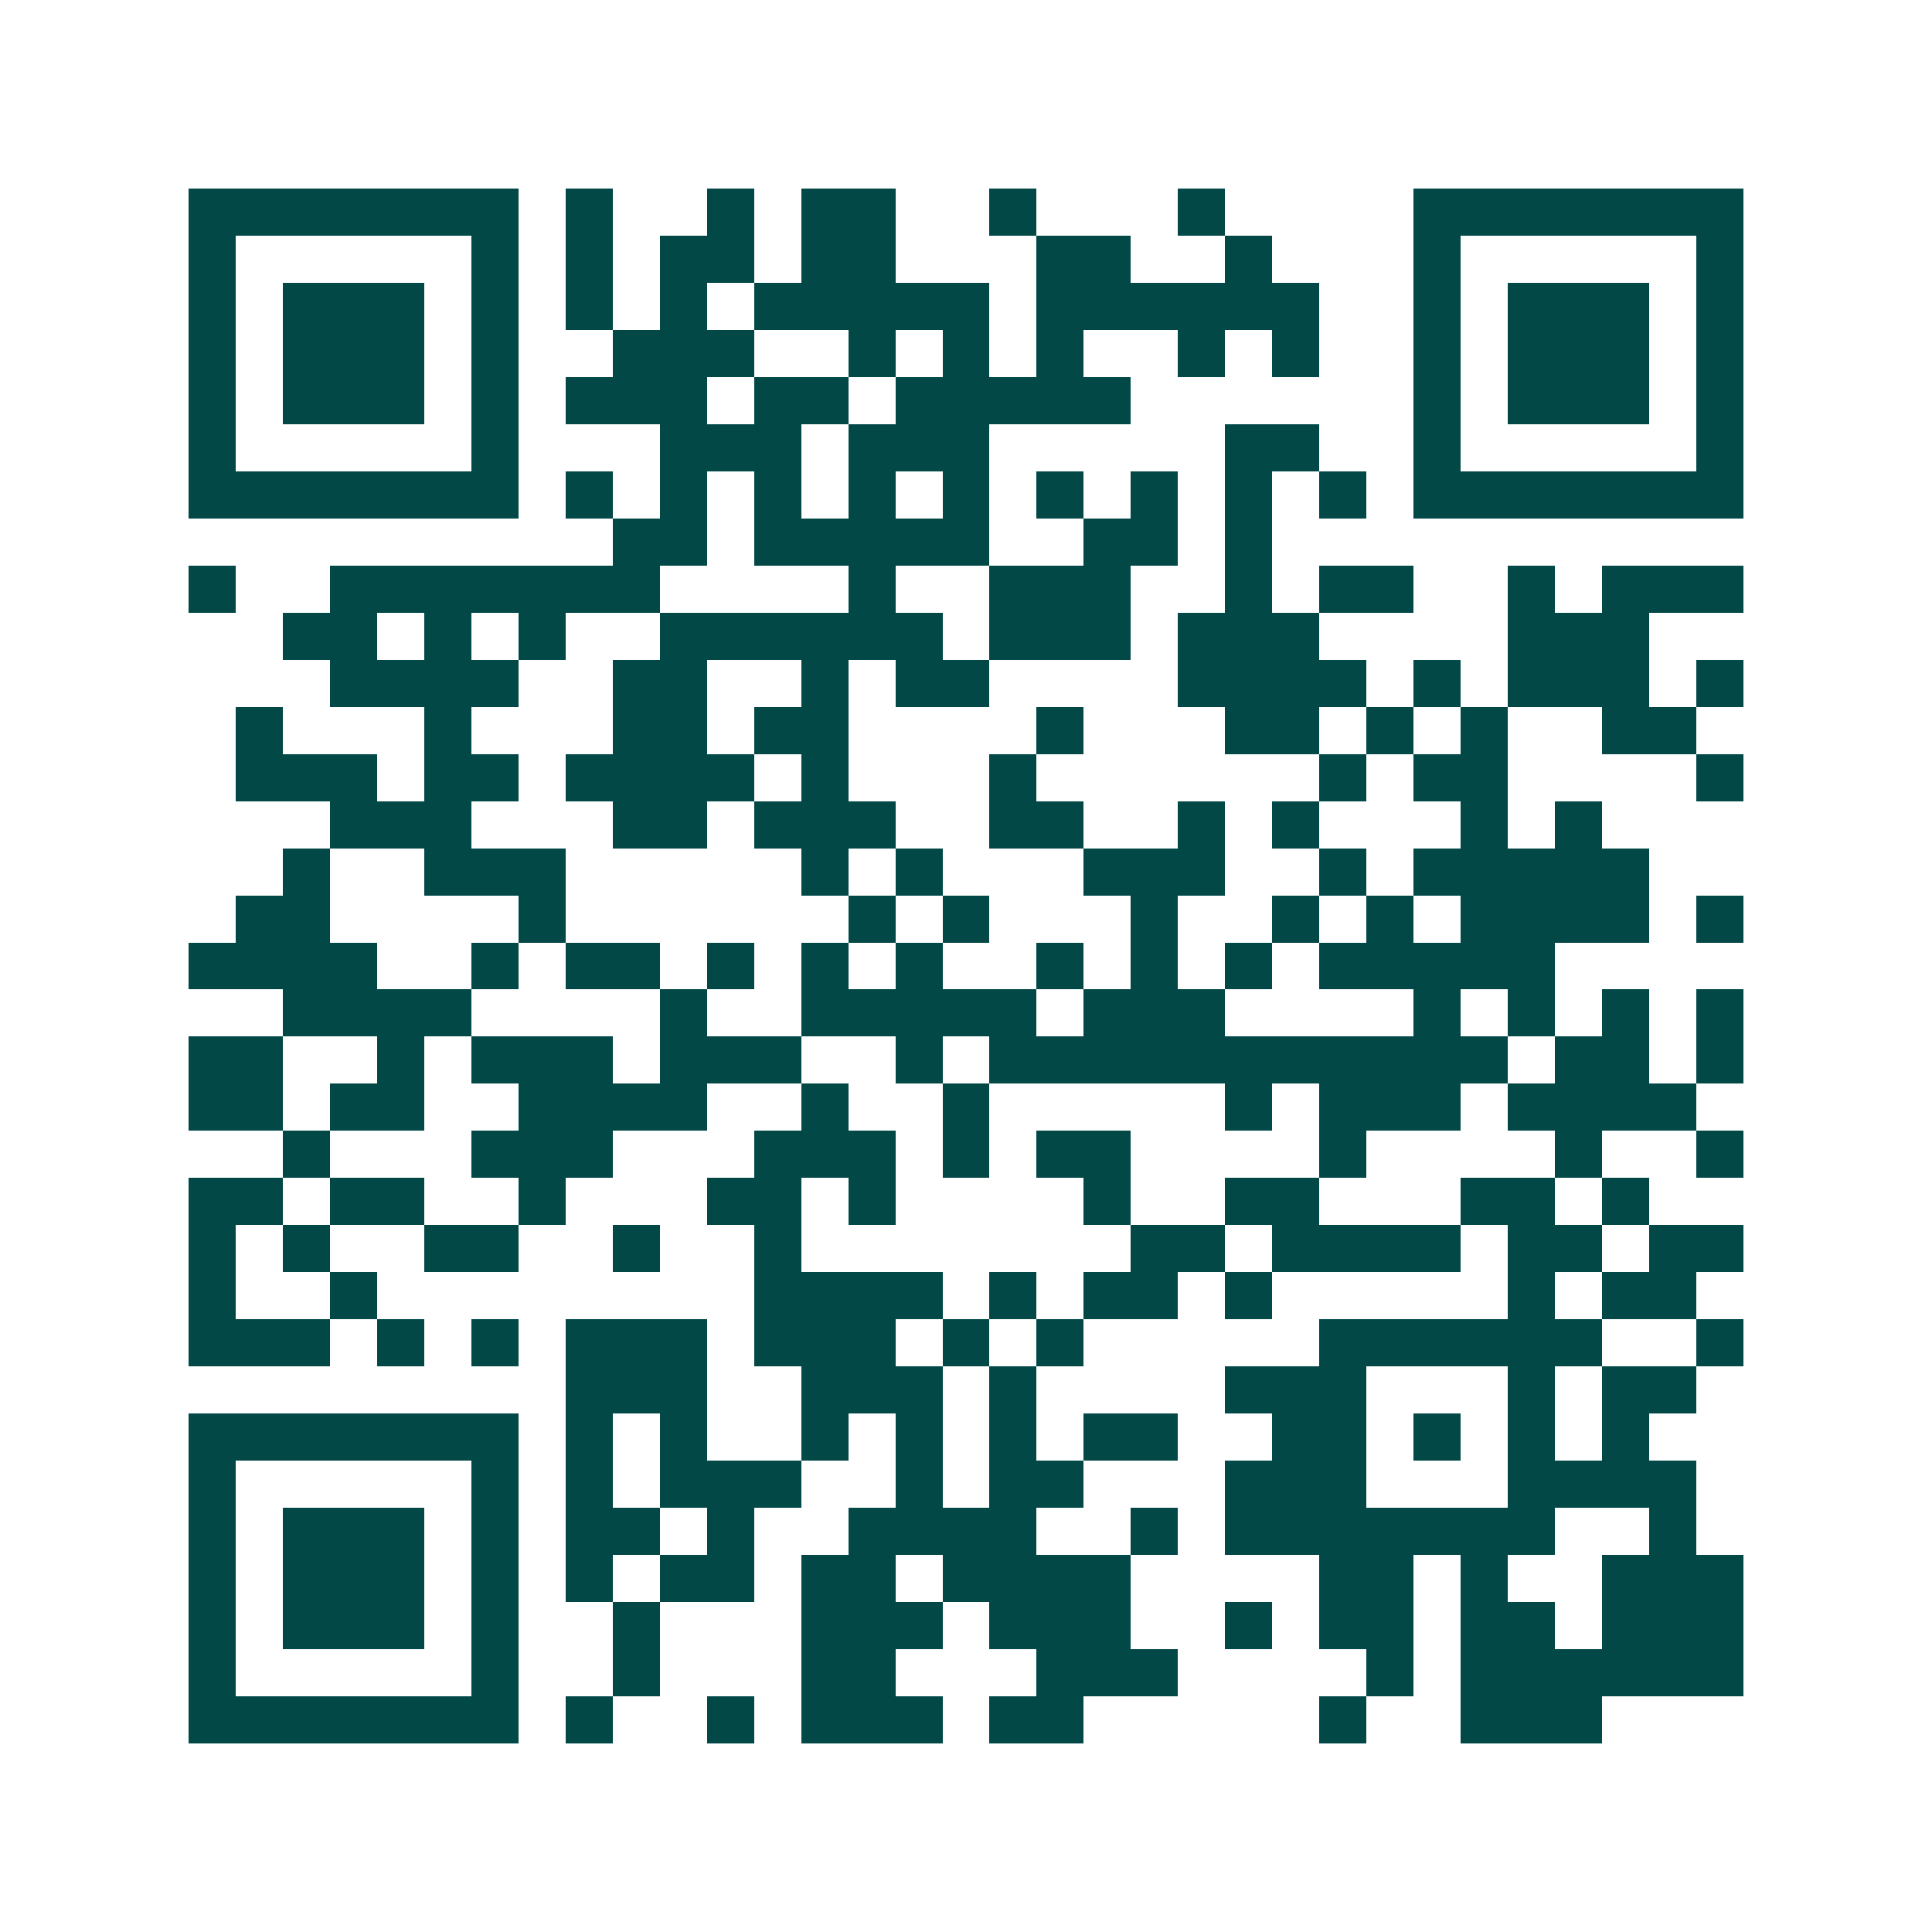 <svg xmlns="http://www.w3.org/2000/svg" width="200" height="200" viewBox="0 0 41 41" shape-rendering="crispEdges"><path fill="#ffffff" d="M0 0h41v41H0z"/><path stroke="#014847" d="M4 4.5h7m1 0h1m2 0h1m1 0h2m2 0h1m3 0h1m4 0h7M4 5.5h1m5 0h1m1 0h1m1 0h2m1 0h2m3 0h2m2 0h1m3 0h1m5 0h1M4 6.5h1m1 0h3m1 0h1m1 0h1m1 0h1m1 0h5m1 0h6m2 0h1m1 0h3m1 0h1M4 7.5h1m1 0h3m1 0h1m2 0h3m2 0h1m1 0h1m1 0h1m2 0h1m1 0h1m2 0h1m1 0h3m1 0h1M4 8.5h1m1 0h3m1 0h1m1 0h3m1 0h2m1 0h5m6 0h1m1 0h3m1 0h1M4 9.5h1m5 0h1m3 0h3m1 0h3m5 0h2m2 0h1m5 0h1M4 10.5h7m1 0h1m1 0h1m1 0h1m1 0h1m1 0h1m1 0h1m1 0h1m1 0h1m1 0h1m1 0h7M13 11.5h2m1 0h5m2 0h2m1 0h1M4 12.5h1m2 0h7m4 0h1m2 0h3m2 0h1m1 0h2m2 0h1m1 0h3M6 13.5h2m1 0h1m1 0h1m2 0h6m1 0h3m1 0h3m4 0h3M7 14.5h4m2 0h2m2 0h1m1 0h2m4 0h4m1 0h1m1 0h3m1 0h1M5 15.5h1m3 0h1m3 0h2m1 0h2m4 0h1m3 0h2m1 0h1m1 0h1m2 0h2M5 16.5h3m1 0h2m1 0h4m1 0h1m3 0h1m6 0h1m1 0h2m4 0h1M7 17.5h3m3 0h2m1 0h3m2 0h2m2 0h1m1 0h1m3 0h1m1 0h1M6 18.5h1m2 0h3m5 0h1m1 0h1m3 0h3m2 0h1m1 0h5M5 19.5h2m4 0h1m6 0h1m1 0h1m3 0h1m2 0h1m1 0h1m1 0h4m1 0h1M4 20.5h4m2 0h1m1 0h2m1 0h1m1 0h1m1 0h1m2 0h1m1 0h1m1 0h1m1 0h5M6 21.5h4m4 0h1m2 0h5m1 0h3m4 0h1m1 0h1m1 0h1m1 0h1M4 22.5h2m2 0h1m1 0h3m1 0h3m2 0h1m1 0h11m1 0h2m1 0h1M4 23.5h2m1 0h2m2 0h4m2 0h1m2 0h1m5 0h1m1 0h3m1 0h4M6 24.5h1m3 0h3m3 0h3m1 0h1m1 0h2m4 0h1m4 0h1m2 0h1M4 25.5h2m1 0h2m2 0h1m3 0h2m1 0h1m4 0h1m2 0h2m3 0h2m1 0h1M4 26.5h1m1 0h1m2 0h2m2 0h1m2 0h1m7 0h2m1 0h4m1 0h2m1 0h2M4 27.5h1m2 0h1m8 0h4m1 0h1m1 0h2m1 0h1m5 0h1m1 0h2M4 28.5h3m1 0h1m1 0h1m1 0h3m1 0h3m1 0h1m1 0h1m5 0h6m2 0h1M12 29.5h3m2 0h3m1 0h1m4 0h3m3 0h1m1 0h2M4 30.5h7m1 0h1m1 0h1m2 0h1m1 0h1m1 0h1m1 0h2m2 0h2m1 0h1m1 0h1m1 0h1M4 31.5h1m5 0h1m1 0h1m1 0h3m2 0h1m1 0h2m3 0h3m3 0h4M4 32.5h1m1 0h3m1 0h1m1 0h2m1 0h1m2 0h4m2 0h1m1 0h7m2 0h1M4 33.5h1m1 0h3m1 0h1m1 0h1m1 0h2m1 0h2m1 0h4m4 0h2m1 0h1m2 0h3M4 34.5h1m1 0h3m1 0h1m2 0h1m3 0h3m1 0h3m2 0h1m1 0h2m1 0h2m1 0h3M4 35.5h1m5 0h1m2 0h1m3 0h2m3 0h3m4 0h1m1 0h6M4 36.5h7m1 0h1m2 0h1m1 0h3m1 0h2m5 0h1m2 0h3"/></svg>
